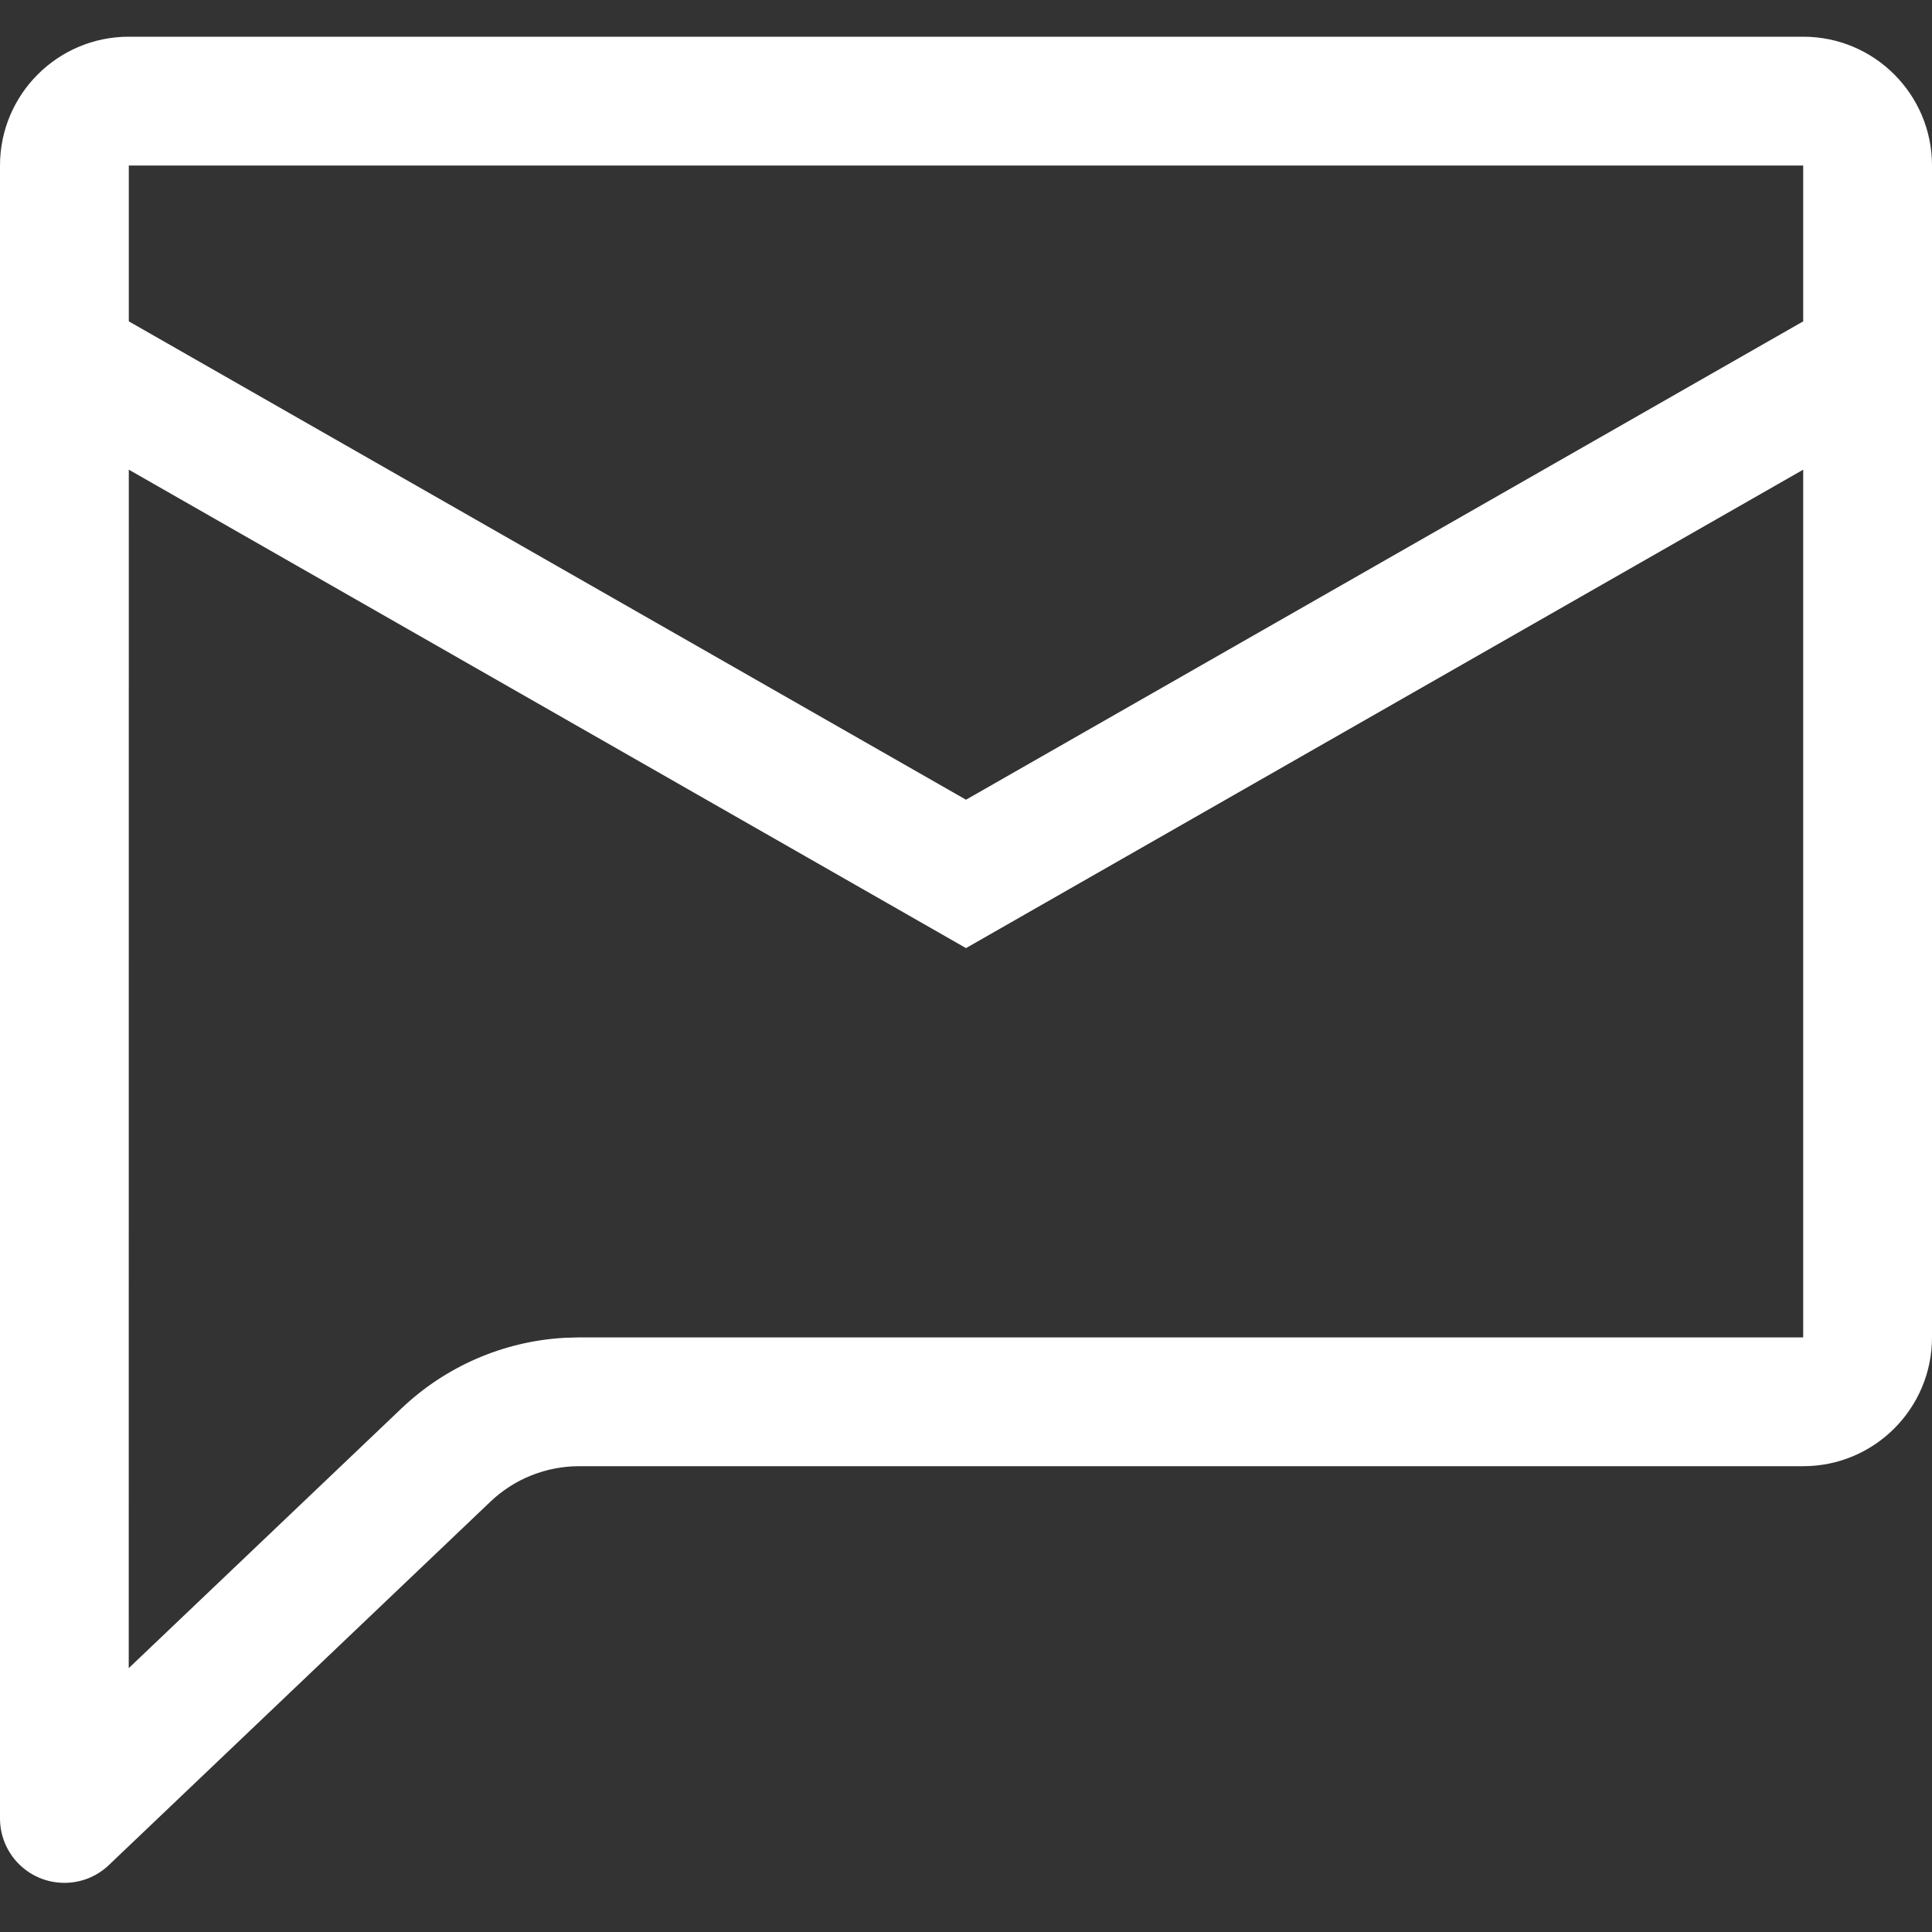 <svg width="30" height="30" viewBox="0 0 30 30" fill="none" xmlns="http://www.w3.org/2000/svg">
 <rect x="0" y="0" width="30" height="30" fill="#333333" stroke="none"/>
 <path fill-rule="evenodd" clip-rule="evenodd" d="M28 0.57C29.105 0.57 30 1.466 30 2.57V5.551C30 5.563 30 5.576 30 5.588V20.767C30 21.871 29.105 22.767 28 22.767H8.993C8.48 22.767 7.986 22.964 7.614 23.319L1.69 28.961C1.29 29.342 0.657 29.326 0.276 28.927C0.099 28.741 0 28.494 0 28.237V5.588C-5.67486e-05 5.576 -5.73307e-05 5.563 0 5.551V2.57C0 1.466 0.896 0.57 2 0.57H28ZM2 7.293L1.999 25.903L6.234 21.87C6.921 21.216 7.816 20.829 8.757 20.774L8.993 20.767H28V7.293L15 14.722L2 7.293ZM28 4.99L15 12.418L2 4.99L2 2.57H28V4.99Z" fill="white"/>
</svg>
